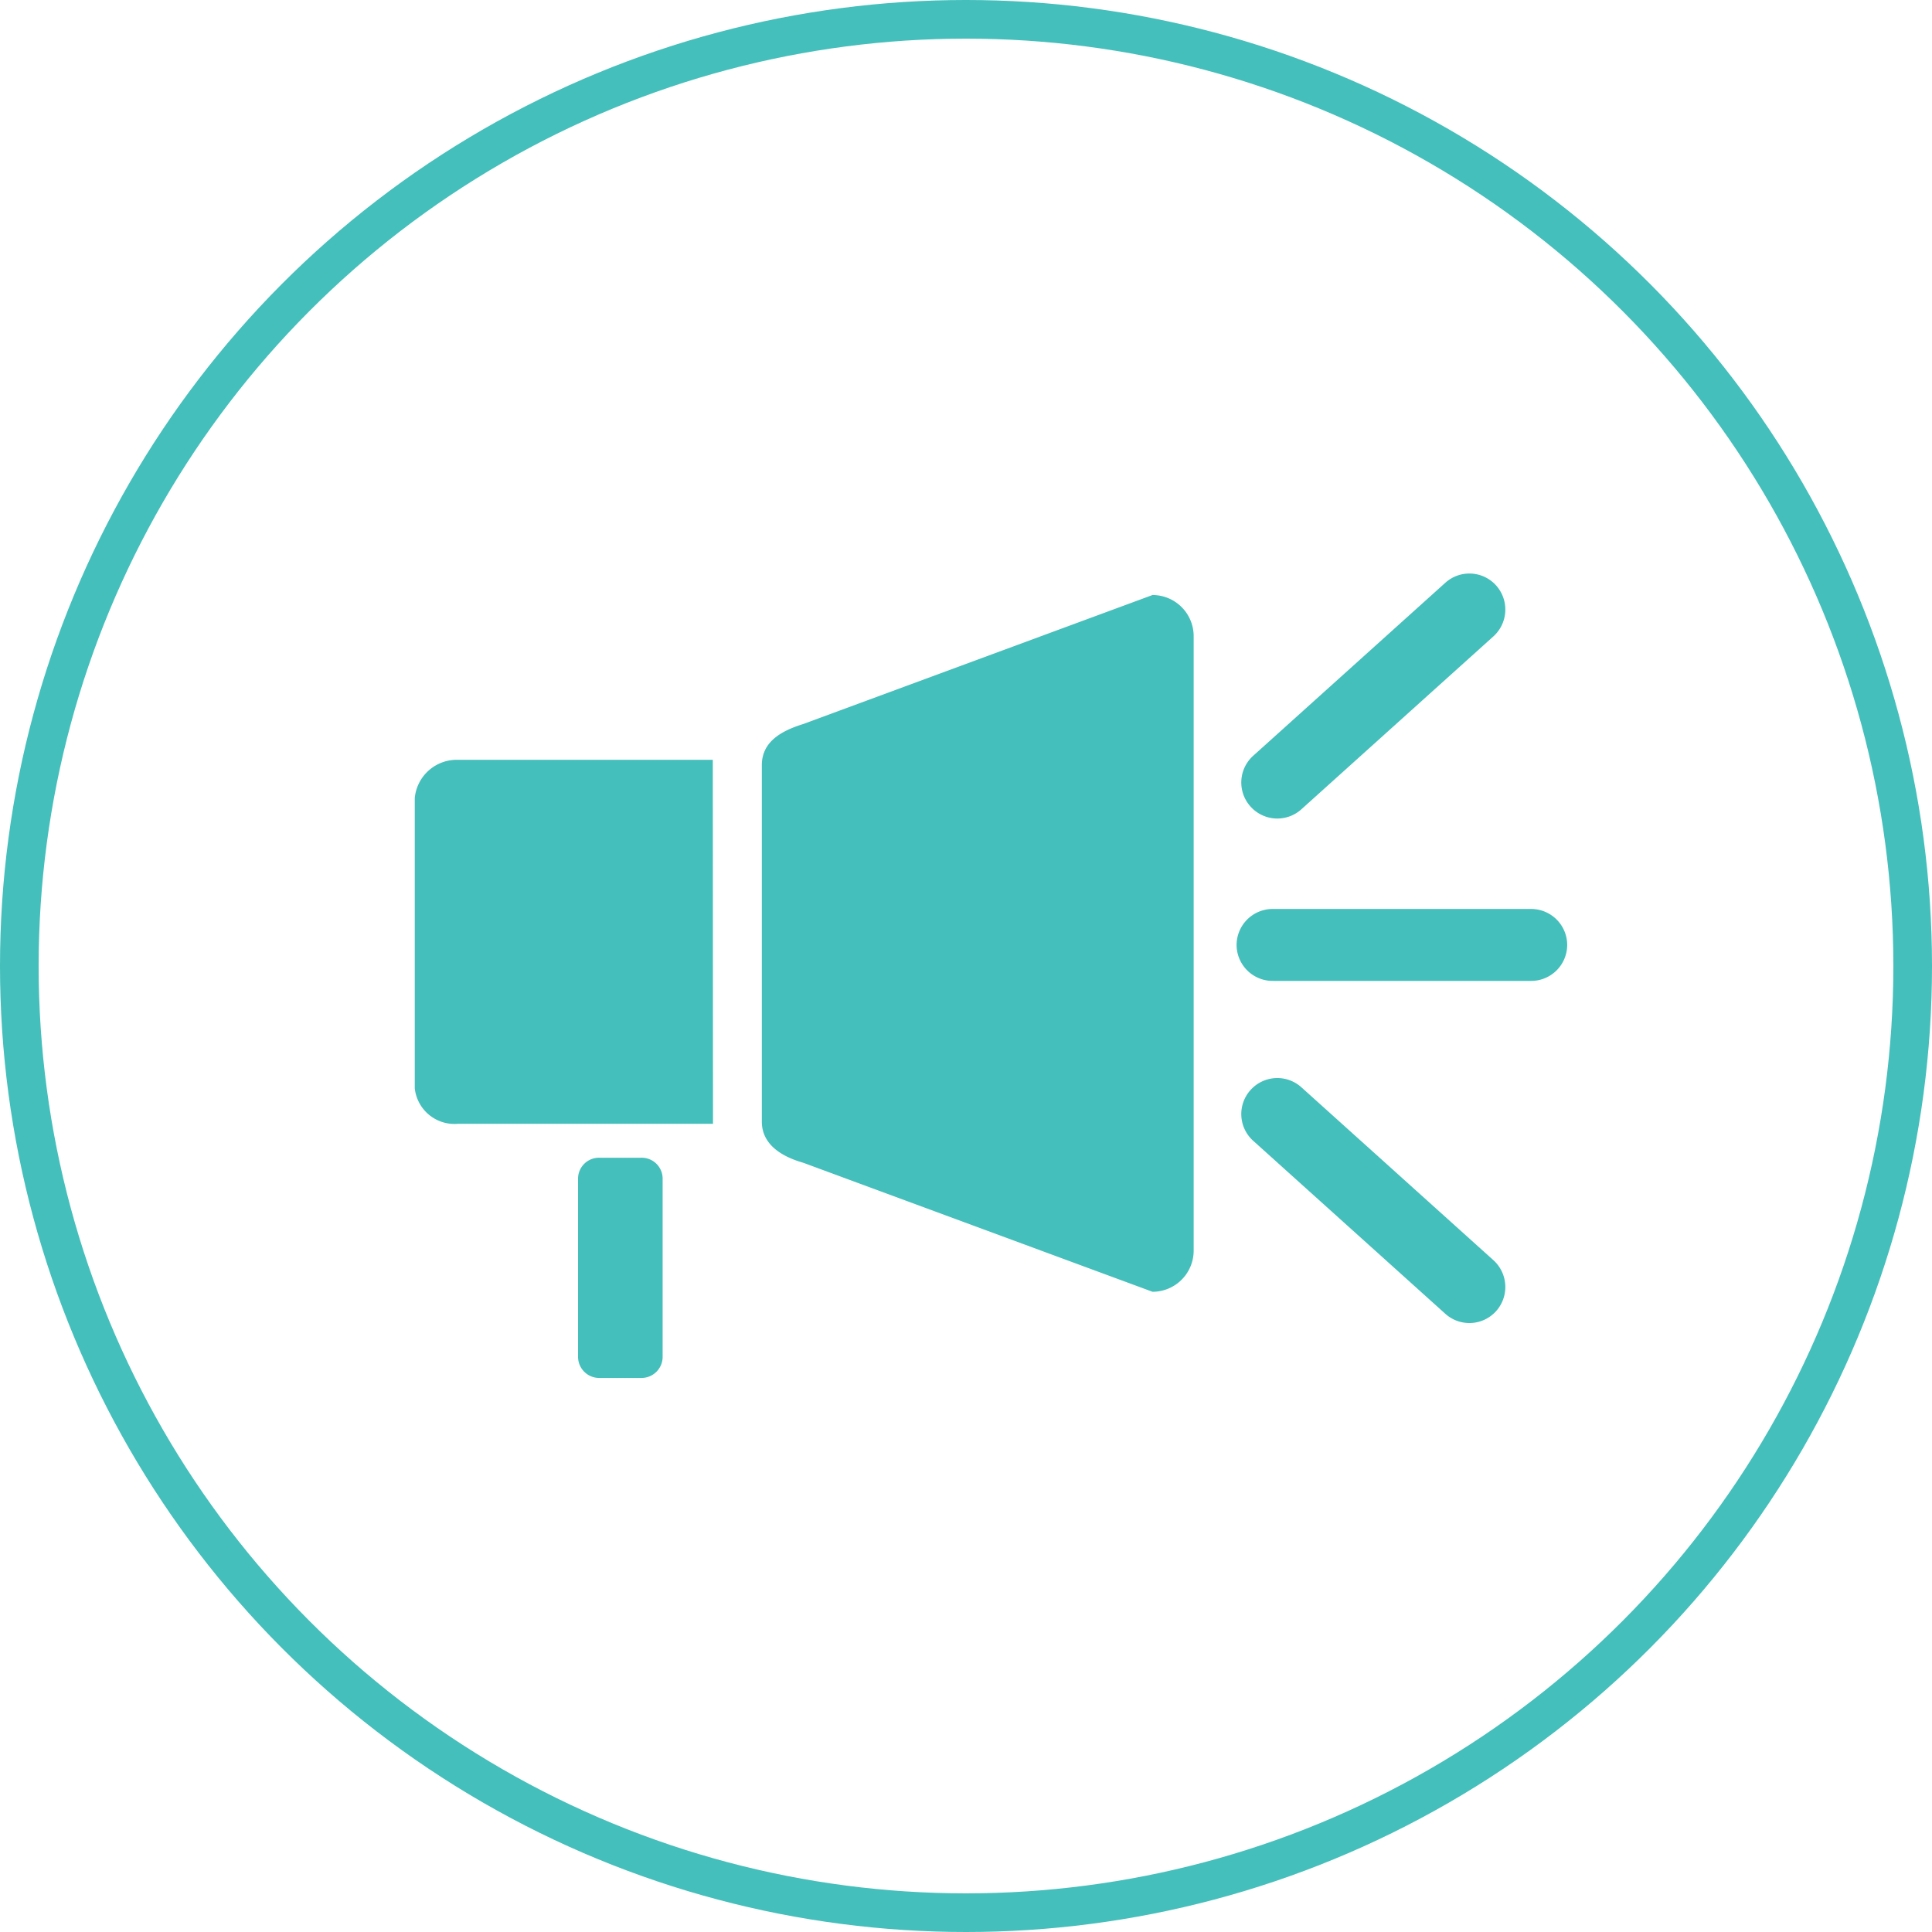 <svg xmlns="http://www.w3.org/2000/svg" width="50" height="50" viewBox="0 0 50 50"><defs><style>.a,.d{fill:none;}.a{stroke:#44bfbb;}.b{fill:#44bfbb;}.c{stroke:none;}</style></defs><g transform="translate(-220 -2052)"><g transform="translate(25 1029.956)"><g class="a" transform="translate(195 1022.044)"><circle class="c" cx="25" cy="25" r="25"/><circle class="d" cx="25" cy="25" r="24.5"/></g></g><g transform="translate(231.034 1977.453)"><g transform="translate(-0.3 89.391)"><path class="b" d="M164.111,116.933l-9.046-3.341c-.565-.163-1.065-.477-1.065-1.065v-9.22c0-.588.466-.879,1.065-1.065l9.046-3.341a1.066,1.066,0,0,1,1.065,1.065v15.908A1.065,1.065,0,0,1,164.111,116.933Z" transform="translate(-145.018 -98.346)"/><path class="b" d="M7.413,172.2H.818a1.092,1.092,0,0,0-1.118.99V180.7a1.034,1.034,0,0,0,1.118.92h6.6Z" transform="translate(0.3 -167.38)"/><path class="b" d="M73.936,354.8H72.853a.547.547,0,0,1-.553-.541v-4.622a.542.542,0,0,1,.553-.536h1.083a.542.542,0,0,1,.553.536v4.622A.547.547,0,0,1,73.936,354.8Z" transform="translate(-68.074 -333.983)"/><g transform="translate(21.269 0)"><path class="b" d="M372.725,240.363h-6.694a.934.934,0,0,1-.931-.931h0a.934.934,0,0,1,.931-.931h6.694a.934.934,0,0,1,.931.931h0A.934.934,0,0,1,372.725,240.363Z" transform="translate(-365.1 -229.821)"/><path class="b" d="M373.717,318.406l-4.971-4.476a.931.931,0,0,0-1.316.07h0a.93.93,0,0,0,.07,1.316l4.971,4.476a.93.93,0,0,0,1.315-.07h0A.936.936,0,0,0,373.717,318.406Z" transform="translate(-367.069 -300.635)"/><path class="b" d="M373.717,91.015l-4.971,4.476a.93.93,0,0,1-1.316-.07h0a.93.93,0,0,1,.07-1.316l4.971-4.476a.93.93,0,0,1,1.315.07h0A.936.936,0,0,1,373.717,91.015Z" transform="translate(-367.069 -89.391)"/></g></g></g></g></svg>